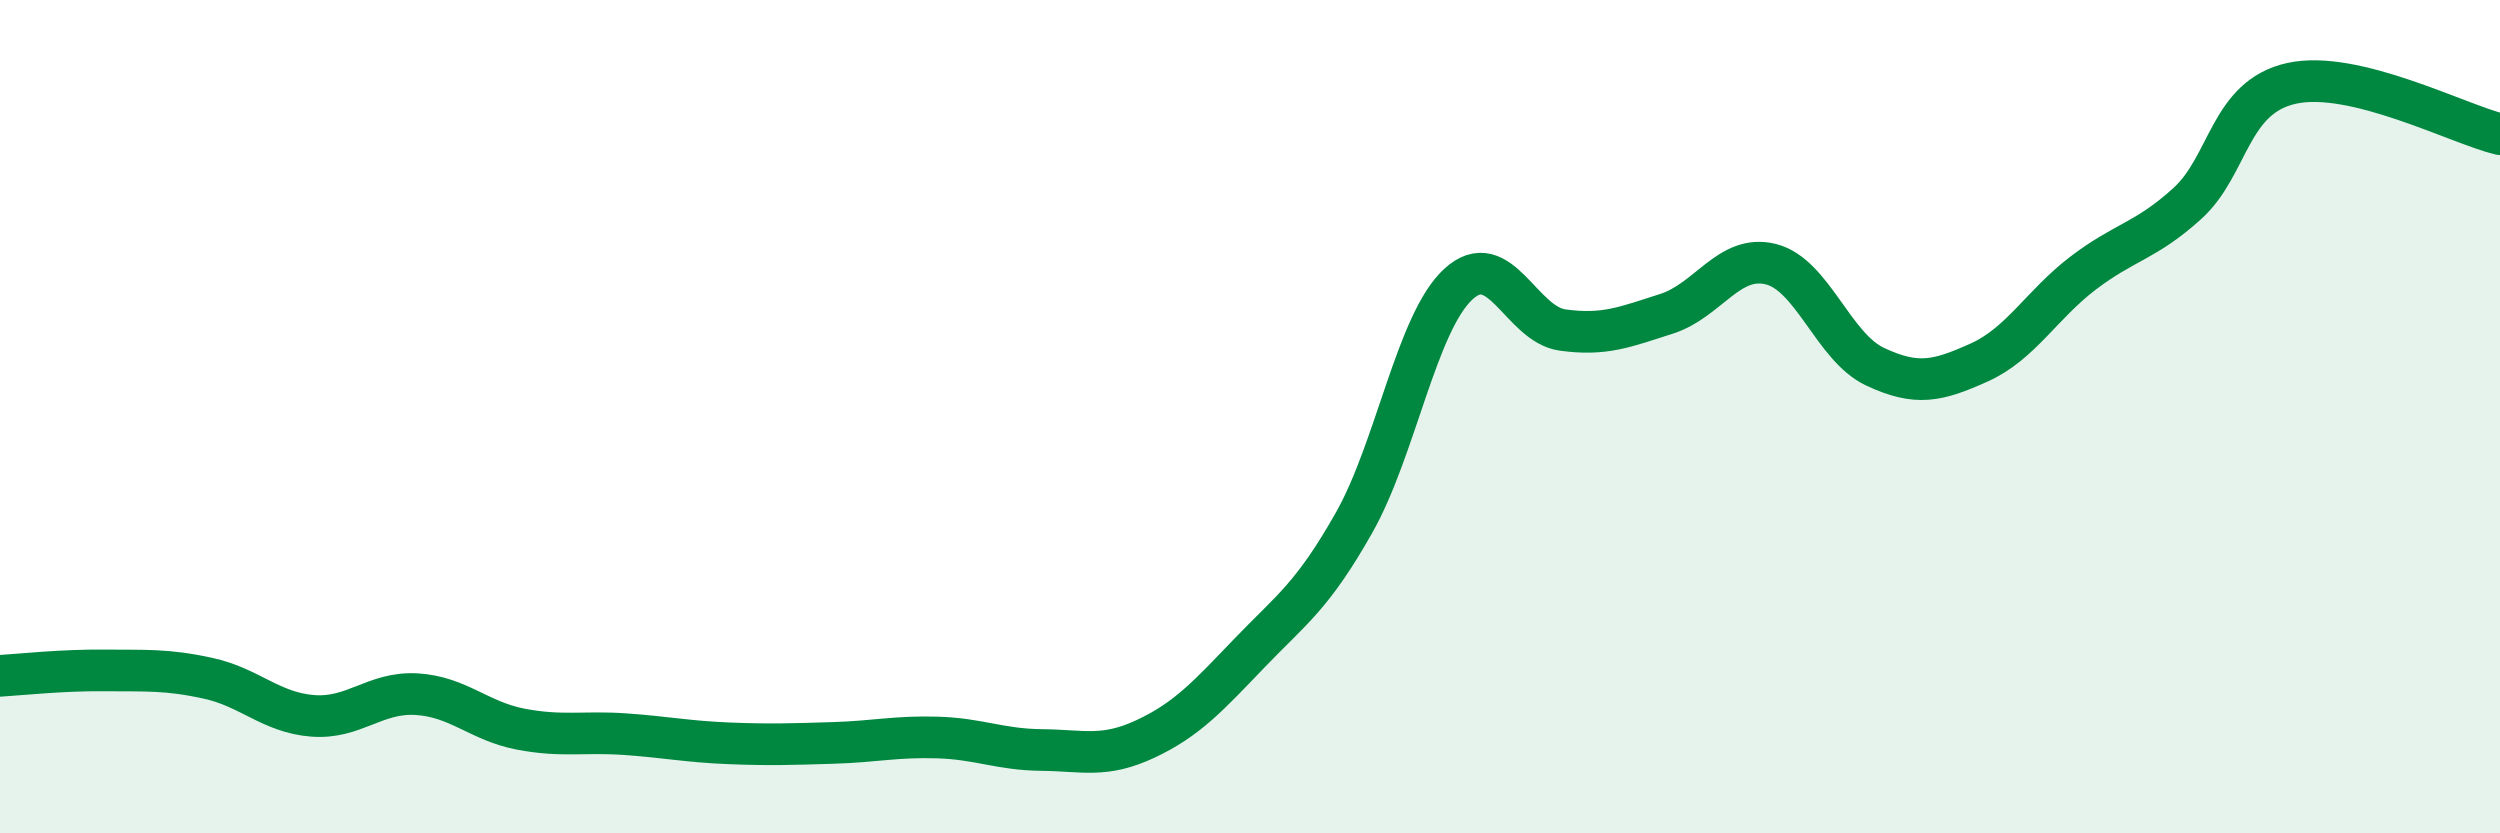 
    <svg width="60" height="20" viewBox="0 0 60 20" xmlns="http://www.w3.org/2000/svg">
      <path
        d="M 0,16.22 C 0.5,16.19 1.5,16.08 2.5,16.09 C 3.5,16.1 4,16.06 5,16.28 C 6,16.5 6.5,17.1 7.5,17.18 C 8.5,17.26 9,16.6 10,16.66 C 11,16.72 11.5,17.31 12.5,17.5 C 13.5,17.69 14,17.55 15,17.62 C 16,17.69 16.5,17.8 17.5,17.84 C 18.5,17.88 19,17.86 20,17.83 C 21,17.8 21.5,17.67 22.5,17.7 C 23.5,17.73 24,17.99 25,18 C 26,18.01 26.5,18.2 27.5,17.73 C 28.5,17.26 29,16.7 30,15.66 C 31,14.62 31.5,14.31 32.5,12.54 C 33.5,10.77 34,7.74 35,6.82 C 36,5.9 36.5,7.78 37.5,7.92 C 38.5,8.06 39,7.85 40,7.53 C 41,7.21 41.5,6.09 42.5,6.34 C 43.5,6.59 44,8.33 45,8.8 C 46,9.27 46.5,9.15 47.5,8.7 C 48.5,8.25 49,7.31 50,6.55 C 51,5.79 51.5,5.79 52.5,4.88 C 53.5,3.97 53.5,2.33 55,2 C 56.5,1.67 59,2.98 60,3.22L60 20L0 20Z"
        fill="#008740"
        opacity="0.1"
        stroke-linecap="round"
        stroke-linejoin="round"
      />
      <path
        d="M 0,16.22 C 0.5,16.19 1.5,16.08 2.5,16.09 C 3.5,16.1 4,16.06 5,16.28 C 6,16.5 6.5,17.1 7.5,17.18 C 8.5,17.26 9,16.6 10,16.66 C 11,16.72 11.5,17.31 12.5,17.5 C 13.5,17.69 14,17.55 15,17.62 C 16,17.69 16.5,17.8 17.5,17.84 C 18.5,17.88 19,17.86 20,17.83 C 21,17.8 21.5,17.67 22.5,17.7 C 23.5,17.73 24,17.99 25,18 C 26,18.01 26.5,18.2 27.5,17.73 C 28.5,17.26 29,16.7 30,15.66 C 31,14.62 31.5,14.31 32.5,12.54 C 33.5,10.77 34,7.74 35,6.82 C 36,5.9 36.5,7.78 37.5,7.92 C 38.5,8.06 39,7.85 40,7.53 C 41,7.21 41.5,6.09 42.5,6.34 C 43.5,6.59 44,8.33 45,8.8 C 46,9.27 46.5,9.15 47.5,8.7 C 48.5,8.25 49,7.31 50,6.55 C 51,5.79 51.5,5.79 52.5,4.88 C 53.5,3.97 53.5,2.33 55,2 C 56.5,1.67 59,2.98 60,3.22"
        stroke="#008740"
        stroke-width="1"
        fill="none"
        stroke-linecap="round"
        stroke-linejoin="round"
      />
    </svg>
  